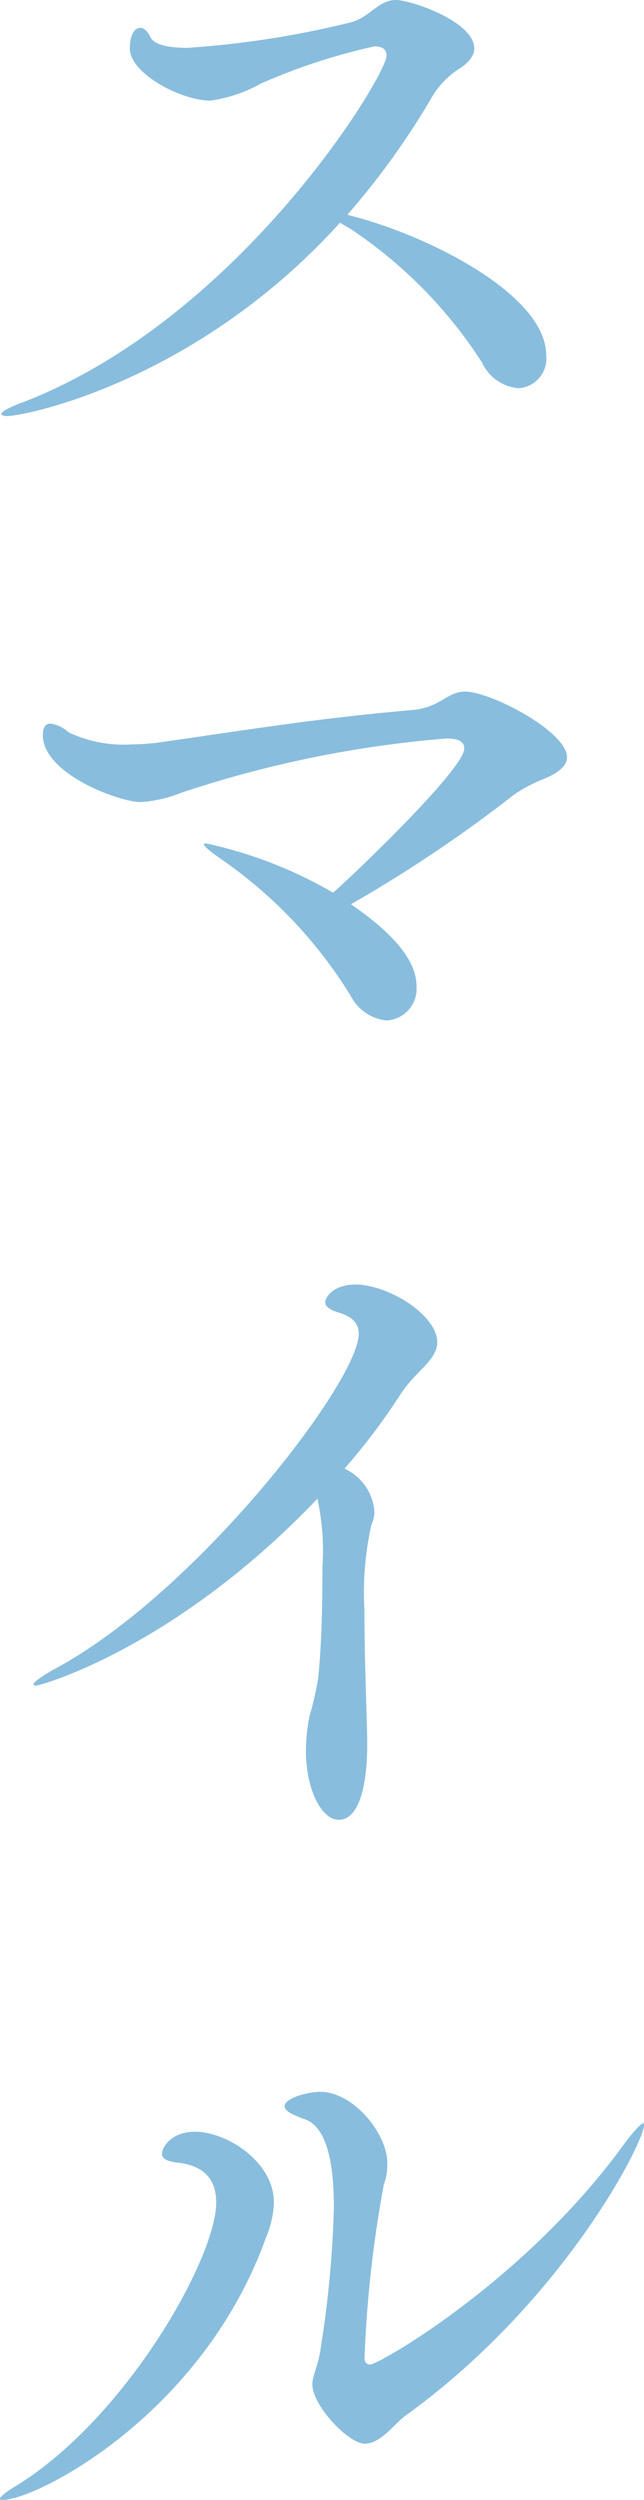 <svg xmlns="http://www.w3.org/2000/svg" xmlns:xlink="http://www.w3.org/1999/xlink" width="29.788" height="115.56" viewBox="0 0 29.788 115.56"><defs><clipPath id="a"><rect width="29.788" height="115.56" fill="#88bddd"/></clipPath></defs><g transform="translate(0 0)"><g transform="translate(0 0)" clip-path="url(#a)"><path d="M.308,19.233c-.165,0-.264-.033-.264-.1,0-.1.33-.3,1.056-.561,10-3.893,16.758-15.076,16.758-16,0-.264-.165-.429-.561-.429A27.894,27.894,0,0,0,12.052,3.86a6.71,6.71,0,0,1-2.342.792c-1.353,0-3.728-1.254-3.728-2.408,0-.66.231-.957.495-.957.165,0,.33.165.462.429.165.363.858.495,1.714.495a43.18,43.18,0,0,0,7.589-1.188C17.066.792,17.5,0,18.287,0c.693,0,3.629.99,3.629,2.243,0,.3-.2.594-.627.891A3.945,3.945,0,0,0,19.9,4.585,35.541,35.541,0,0,1,16.044,9.93c3.629.891,9.2,3.662,9.2,6.5a1.375,1.375,0,0,1-1.287,1.517,2.052,2.052,0,0,1-1.684-1.188,21.159,21.159,0,0,0-6.068-6.169c-.165-.1-.363-.2-.495-.3C9.05,17.649,1.133,19.233.308,19.233" transform="translate(0.022 0)" fill="#88bddd"/><path d="M18.606,34.942a1.468,1.468,0,0,1-1.386,1.583A2.1,2.1,0,0,1,15.571,35.4a21.15,21.15,0,0,0-5.905-6.268c-.594-.4-.892-.66-.892-.759,0-.033.034-.033.1-.033a20.081,20.081,0,0,1,5.872,2.276c.526-.429,6.07-5.674,6.07-6.664,0-.33-.3-.462-.825-.462A51.929,51.929,0,0,0,7.72,26a6,6,0,0,1-1.88.429c-.957,0-4.519-1.287-4.519-3.1,0-.363.133-.528.363-.528a1.561,1.561,0,0,1,.825.4,5.9,5.9,0,0,0,2.936.561c.363,0,.76-.033,1.089-.066,4.19-.594,7.324-1.122,11.81-1.517,1.386-.1,1.649-.858,2.507-.858,1.188,0,4.717,1.847,4.717,3.035,0,.429-.462.759-1.12,1.023a6.5,6.5,0,0,0-1.354.726,63.556,63.556,0,0,1-7.521,5.047c2.21,1.517,3.035,2.738,3.035,3.794" transform="translate(0.659 10.648)" fill="#88bddd"/><path d="M1.133,58.14c-.066,0-.1-.033-.1-.066,0-.1.429-.4,1.023-.726,6.532-3.53,14.02-13.262,14.02-15.472,0-.462-.264-.792-.957-.99-.429-.132-.594-.3-.594-.462,0-.264.429-.825,1.384-.825,1.552,0,3.8,1.419,3.8,2.672,0,.825-1.023,1.353-1.682,2.375a29.569,29.569,0,0,1-2.608,3.464A2.378,2.378,0,0,1,16.8,50.057a1.339,1.339,0,0,1-.132.627,14.325,14.325,0,0,0-.328,3.959c0,2.441.13,5.212.13,6.2,0,1.781-.33,3.5-1.32,3.5-.759,0-1.517-1.32-1.517-3.233a8.552,8.552,0,0,1,.165-1.55,14.667,14.667,0,0,0,.4-1.748c.165-1.517.2-3.5.2-5.146a11.4,11.4,0,0,0-.232-3.167C7.632,56.358,1.4,58.14,1.133,58.14" transform="translate(0.516 19.78)" fill="#88bddd"/><path d="M.132,83.352c-.1,0-.132,0-.132-.066s.264-.3.759-.592C5.8,79.591,10,72.2,10,69.6c0-1.318-.858-1.748-1.849-1.846-.429-.066-.658-.165-.658-.4,0-.328.462-1.021,1.517-1.021,1.516,0,3.66,1.419,3.66,3.264a4.51,4.51,0,0,1-.363,1.618C9.369,79.427,1.681,83.352.132,83.352m16.725-2.6c-.726,0-2.408-1.748-2.408-2.738,0-.429.3-.924.394-1.748a48.162,48.162,0,0,0,.6-6.433c0-2.705-.561-3.827-1.387-4.092-.627-.229-.891-.394-.891-.592,0-.363,1.056-.661,1.651-.661,1.516,0,3.1,1.915,3.1,3.3a2.6,2.6,0,0,1-.163.99,55.278,55.278,0,0,0-.891,8.015c0,.2.1.3.264.3.394,0,7.157-3.861,11.744-10.194.495-.661.79-.957.891-.957.031,0,.031.033.031.066,0,.825-3.761,8.214-11.05,13.459-.495.363-1.122,1.287-1.88,1.287" transform="translate(0 32.209)" fill="#88bddd"/></g></g></svg>